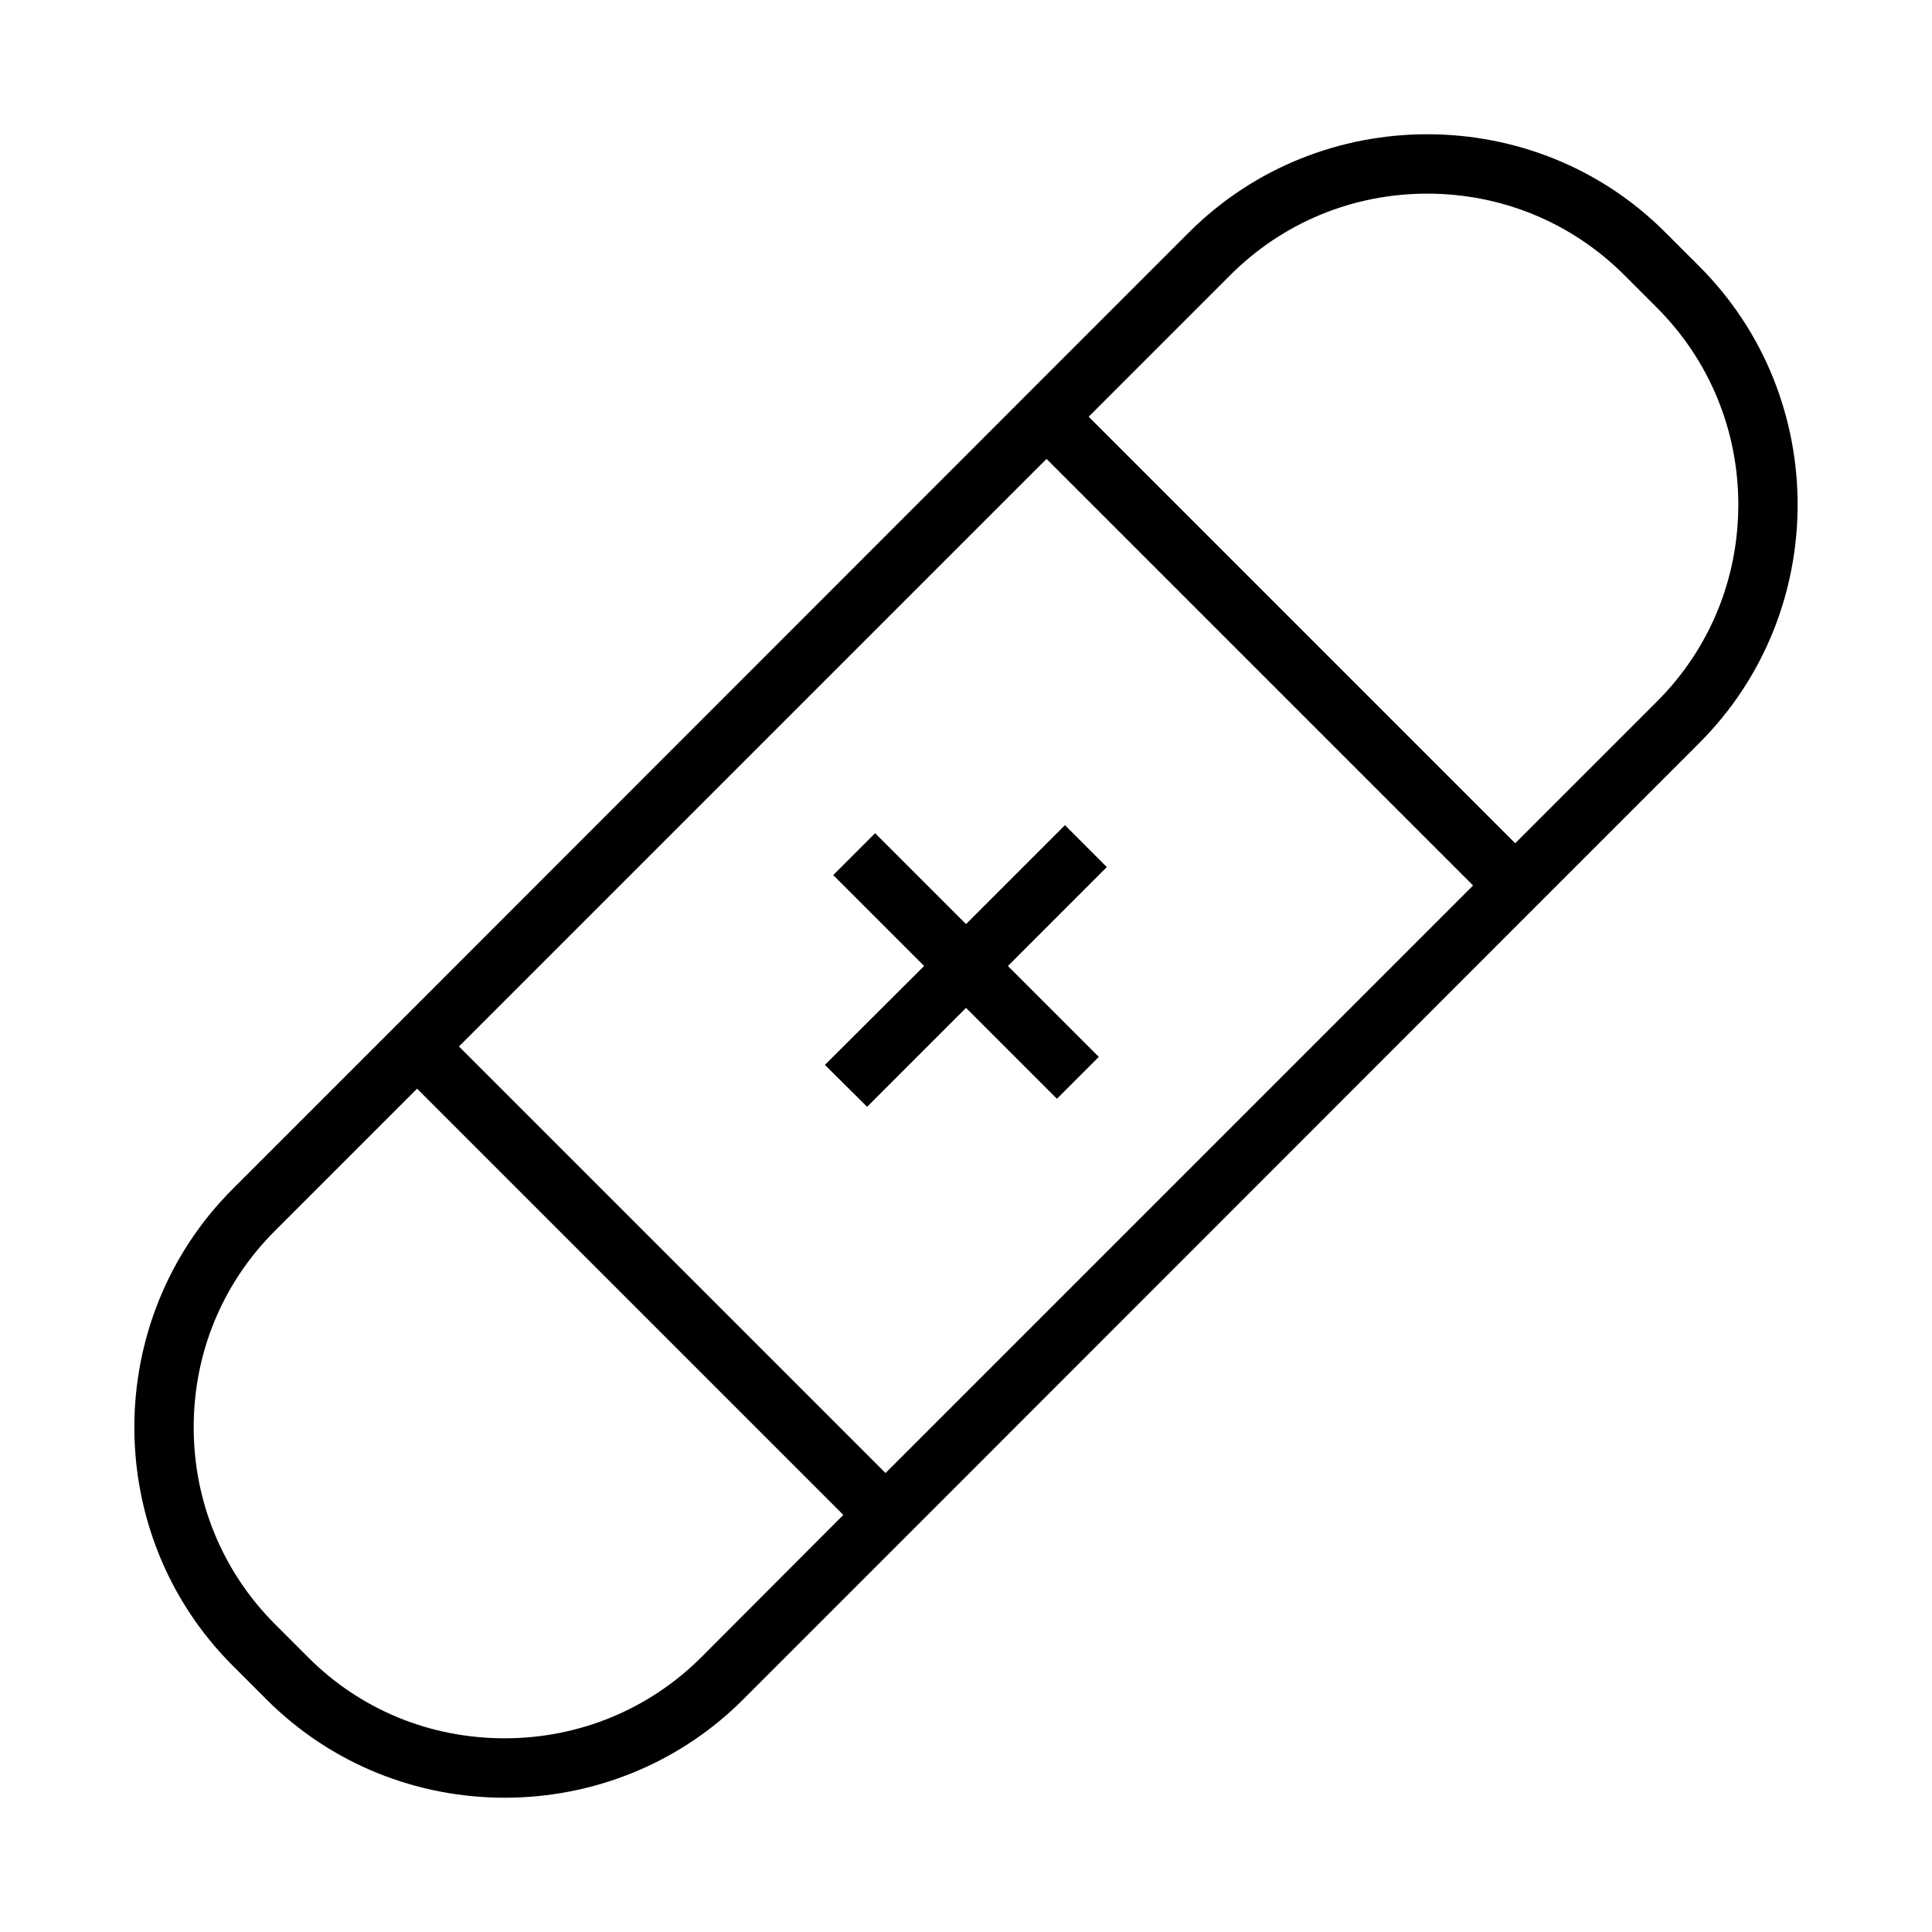 <?xml version="1.0" encoding="UTF-8"?>
<!-- Uploaded to: SVG Repo, www.svgrepo.com, Generator: SVG Repo Mixer Tools -->
<svg fill="#000000" width="800px" height="800px" version="1.1" viewBox="144 144 512 512" xmlns="http://www.w3.org/2000/svg">
 <path d="m362.61 426.21 26.293-26.211-24.09-24.09 11.098-11.098 24.094 24.086 26.215-26.215 11.098 11.098-26.215 26.219 24.09 24.09-11.098 11.098-24.09-24.09-26.215 26.215zm231.75-85.332-43.297 43.297-166.81 166.89-43.297 43.297c-17.395 17.398-40.305 26.055-63.211 26.055s-45.738-8.66-63.133-26.055l-8.973-8.973c-34.715-34.715-34.715-91.551 0-126.27l43.297-43.297 166.8-166.89 43.297-43.297c17.398-17.395 40.305-26.055 63.211-26.055s45.816 8.66 63.133 26.055l8.973 8.973c34.719 34.719 34.719 91.555 0.004 126.27zm-328.73 80.453 113.04 113.04 155.71-155.71-113.04-113.04zm101.86 124.14-112.96-112.96-37.707 37.707c-13.855 13.852-21.492 32.273-21.492 52.031 0 19.68 7.637 38.18 21.41 52.035l8.973 8.973c13.855 13.855 32.273 21.41 52.035 21.41 19.68 0 38.18-7.637 52.035-21.41zm237.18-267.73c0-19.68-7.637-38.18-21.41-52.035l-8.973-8.973c-13.859-13.777-32.359-21.414-52.039-21.414s-38.18 7.637-52.035 21.41l-37.707 37.707 113.04 113.04 37.707-37.707c13.777-13.852 21.414-32.273 21.414-52.031z"/>
</svg>